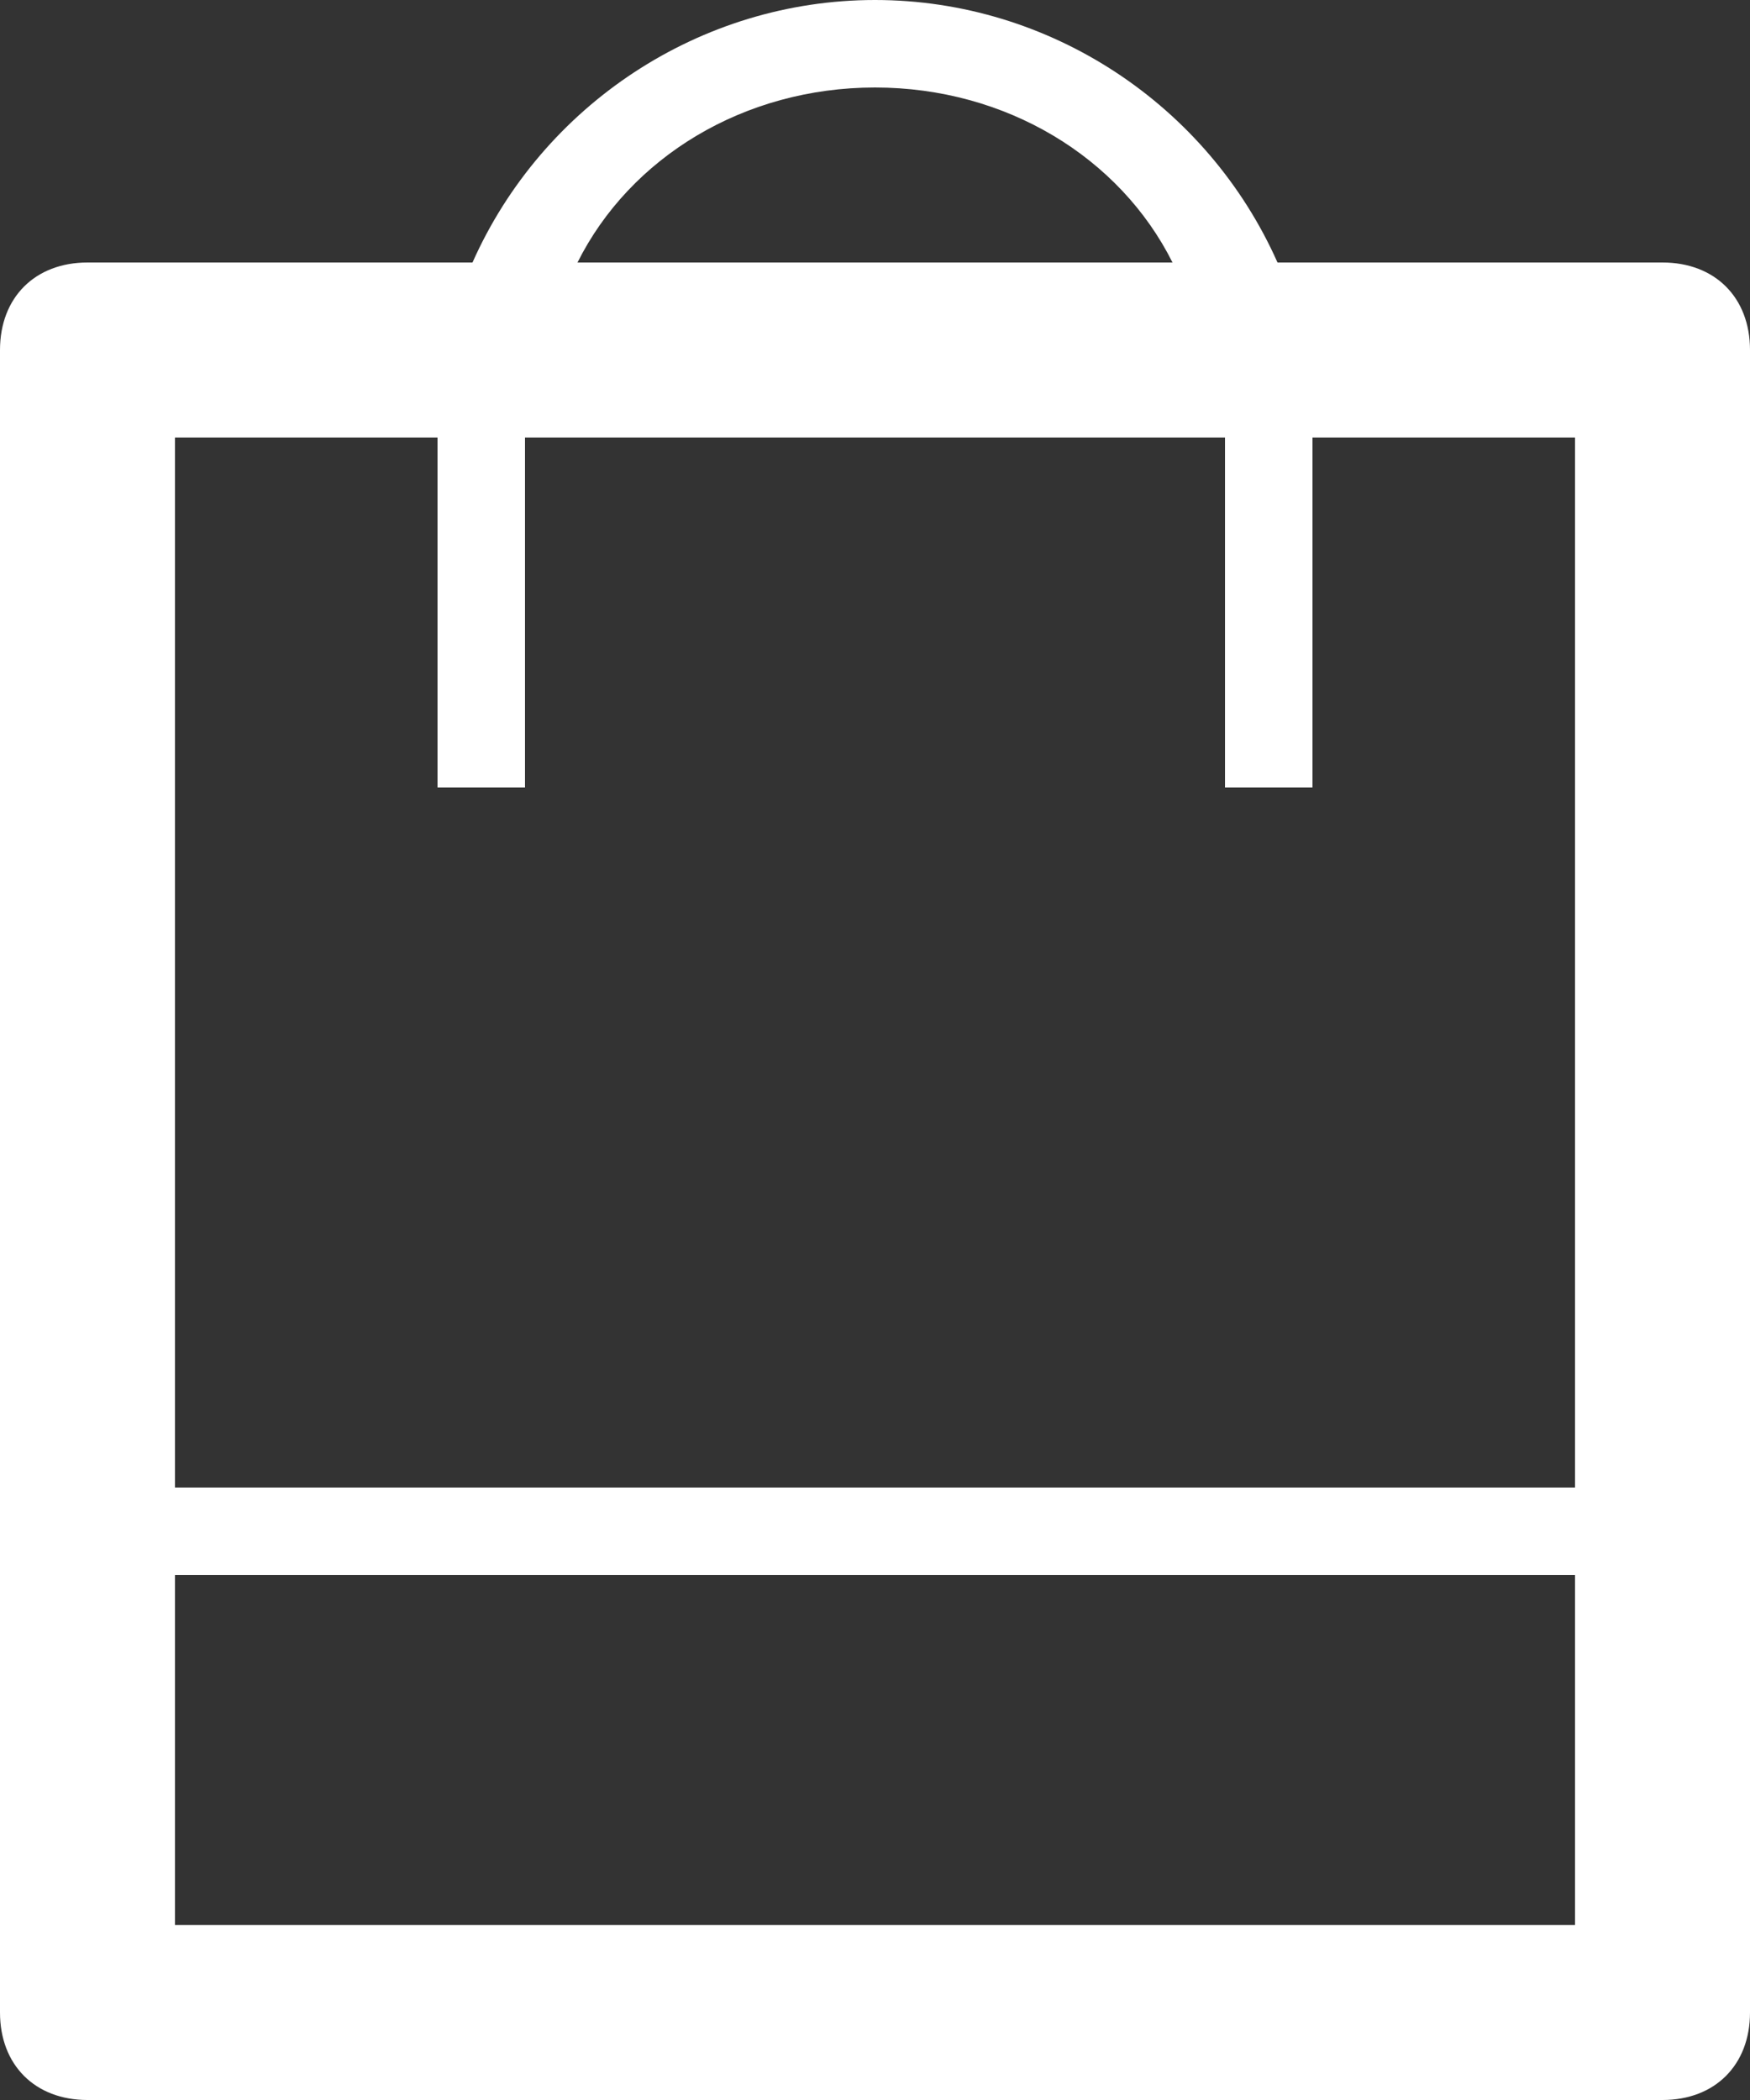 <svg xmlns="http://www.w3.org/2000/svg" viewBox="2 0 20 24">
	<rect x="2" y="0" width="20" height="24" fill="#333333" stroke="none"/>
	<path d="M21,3h-4.4C15.8,1.2,14,0,12,0S8.2,1.2,7.4,3H3C2.4,3,2,3.4,2,4v19c0,0.6,0.4,1,1,1h18c0.6,0,1-0.4,1-1V4  C22,3.4,21.6,3,21,3z M12,1c1.5,0,2.8,0.8,3.4,2H8.6C9.2,1.8,10.5,1,12,1z M20,22H4v-4h16V22z M20,17H4V5h3v4h1V5h8v4h1V5h3V17z" fill="#fff"/>
</svg>